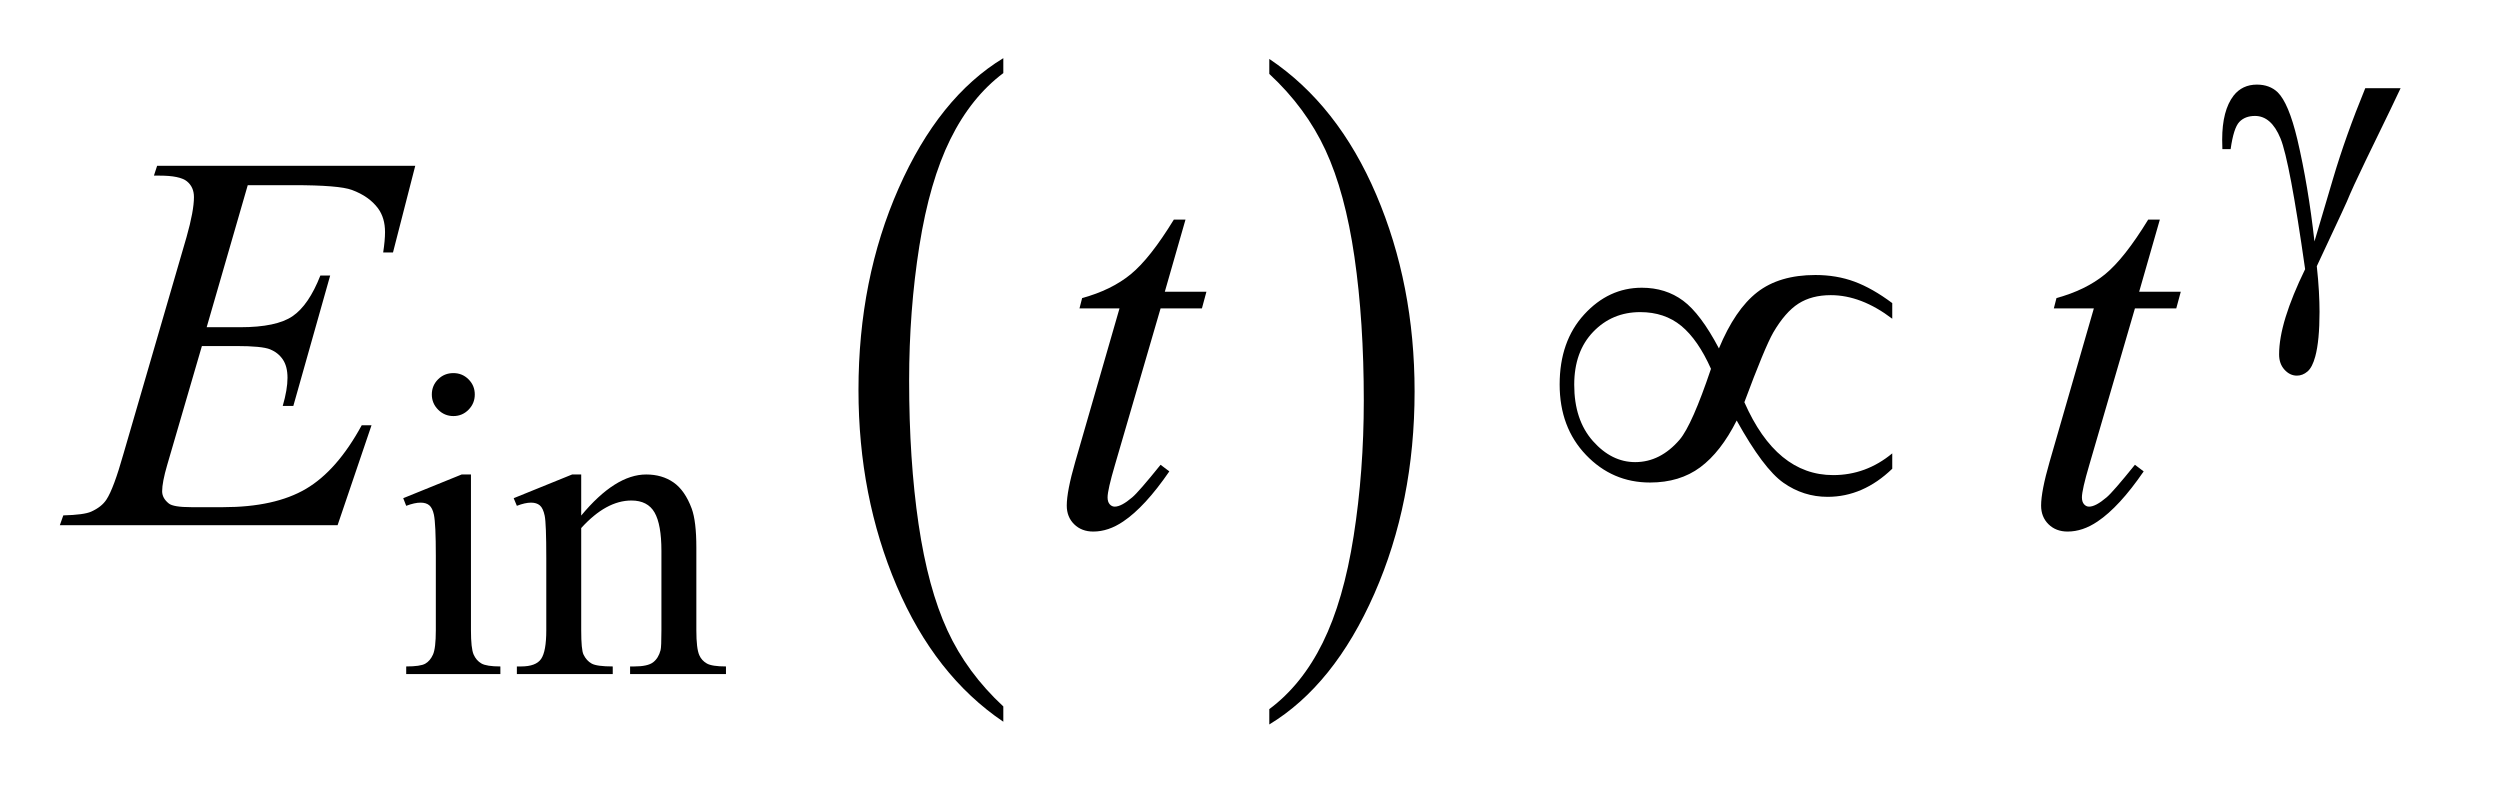 <?xml version="1.0" encoding="UTF-8"?>
<!DOCTYPE svg PUBLIC '-//W3C//DTD SVG 1.0//EN'
          'http://www.w3.org/TR/2001/REC-SVG-20010904/DTD/svg10.dtd'>
<svg stroke-dasharray="none" shape-rendering="auto" xmlns="http://www.w3.org/2000/svg" font-family="'Dialog'" text-rendering="auto" width="65" fill-opacity="1" color-interpolation="auto" color-rendering="auto" preserveAspectRatio="xMidYMid meet" font-size="12px" viewBox="0 0 65 21" fill="black" xmlns:xlink="http://www.w3.org/1999/xlink" stroke="black" image-rendering="auto" stroke-miterlimit="10" stroke-linecap="square" stroke-linejoin="miter" font-style="normal" stroke-width="1" height="21" stroke-dashoffset="0" font-weight="normal" stroke-opacity="1"
><!--Generated by the Batik Graphics2D SVG Generator--><defs id="genericDefs"
  /><g
  ><defs id="defs1"
    ><clipPath clipPathUnits="userSpaceOnUse" id="clipPath1"
      ><path d="M0.926 3.275 L41.801 3.275 L41.801 16.329 L0.926 16.329 L0.926 3.275 Z"
      /></clipPath
      ><clipPath clipPathUnits="userSpaceOnUse" id="clipPath2"
      ><path d="M29.582 104.645 L29.582 521.683 L1335.511 521.683 L1335.511 104.645 Z"
      /></clipPath
    ></defs
    ><g transform="scale(1.576,1.576) translate(-0.926,-3.275) matrix(0.031,0,0,0.031,0,0)"
    ><path d="M563.812 481.594 L563.812 489.734 Q527.375 465.109 507.055 417.461 Q486.734 369.812 486.734 313.172 Q486.734 254.25 508.102 205.844 Q529.469 157.438 563.812 136.594 L563.812 144.547 Q546.641 157.438 535.609 179.789 Q524.578 202.141 519.133 236.531 Q513.688 270.922 513.688 308.234 Q513.688 350.484 518.711 384.586 Q523.734 418.688 534.07 441.141 Q544.406 463.594 563.812 481.594 Z" stroke="none" clip-path="url(#clipPath2)"
    /></g
    ><g transform="matrix(0.049,0,0,0.049,-1.459,-5.161)"
    ><path d="M703.281 144.547 L703.281 136.594 Q739.734 161.031 760.055 208.68 Q780.375 256.328 780.375 312.984 Q780.375 371.891 759.008 420.398 Q737.641 468.906 703.281 489.734 L703.281 481.594 Q720.594 468.703 731.633 446.352 Q742.672 424 748.047 389.711 Q753.422 355.422 753.422 317.906 Q753.422 275.844 748.461 241.648 Q743.5 207.453 733.102 185 Q722.703 162.547 703.281 144.547 Z" stroke="none" clip-path="url(#clipPath2)"
    /></g
    ><g transform="matrix(0.049,0,0,0.049,-1.459,-5.161)"
    ><path d="M270.359 303.297 Q275.078 303.297 278.391 306.609 Q281.703 309.922 281.703 314.641 Q281.703 319.359 278.391 322.727 Q275.078 326.094 270.359 326.094 Q265.641 326.094 262.273 322.727 Q258.906 319.359 258.906 314.641 Q258.906 309.922 262.219 306.609 Q265.531 303.297 270.359 303.297 ZM279.672 357.094 L279.672 439.75 Q279.672 449.406 281.078 452.609 Q282.484 455.812 285.234 457.383 Q287.984 458.953 295.281 458.953 L295.281 463 L245.312 463 L245.312 458.953 Q252.828 458.953 255.414 457.492 Q258 456.031 259.516 452.664 Q261.031 449.297 261.031 439.75 L261.031 400.109 Q261.031 383.375 260.016 378.438 Q259.234 374.844 257.555 373.438 Q255.875 372.031 252.953 372.031 Q249.797 372.031 245.312 373.719 L243.734 369.672 L274.734 357.094 L279.672 357.094 ZM338.172 378.891 Q356.25 357.094 372.656 357.094 Q381.078 357.094 387.141 361.305 Q393.203 365.516 396.797 375.172 Q399.266 381.922 399.266 395.844 L399.266 439.75 Q399.266 449.516 400.844 453 Q402.078 455.812 404.828 457.383 Q407.578 458.953 414.984 458.953 L414.984 463 L364.109 463 L364.109 458.953 L366.25 458.953 Q373.438 458.953 376.305 456.766 Q379.172 454.578 380.281 450.312 Q380.734 448.625 380.734 439.75 L380.734 397.641 Q380.734 383.594 377.086 377.25 Q373.438 370.906 364.797 370.906 Q351.422 370.906 338.172 385.516 L338.172 439.75 Q338.172 450.203 339.406 452.672 Q340.984 455.922 343.734 457.438 Q346.484 458.953 354.906 458.953 L354.906 463 L304.031 463 L304.031 458.953 L306.281 458.953 Q314.141 458.953 316.891 454.969 Q319.641 450.984 319.641 439.75 L319.641 401.562 Q319.641 383.031 318.797 378.992 Q317.953 374.953 316.219 373.492 Q314.484 372.031 311.562 372.031 Q308.406 372.031 304.031 373.719 L302.344 369.672 L333.344 357.094 L338.172 357.094 L338.172 378.891 Z" stroke="none" clip-path="url(#clipPath2)"
    /></g
    ><g transform="matrix(0.049,0,0,0.049,-1.459,-5.161)"
    ><path d="M161.234 203.578 L139.438 278.953 L157.297 278.953 Q176.422 278.953 185 273.117 Q193.578 267.281 199.766 251.531 L204.969 251.531 L185.422 320.719 L179.797 320.719 Q182.328 312 182.328 305.812 Q182.328 299.766 179.867 296.109 Q177.406 292.453 173.117 290.695 Q168.828 288.938 155.047 288.938 L136.906 288.938 L118.484 352.078 Q115.812 361.219 115.812 366 Q115.812 369.656 119.328 372.469 Q121.719 374.438 131.281 374.438 L148.156 374.438 Q175.578 374.438 192.102 364.734 Q208.625 355.031 221.703 330.984 L226.906 330.984 L208.906 384 L61.531 384 L63.359 378.797 Q74.328 378.516 78.125 376.828 Q83.75 374.297 86.281 370.359 Q90.078 364.594 95.281 346.172 L128.75 231.141 Q132.688 217.219 132.688 209.906 Q132.688 204.562 128.961 201.539 Q125.234 198.516 114.406 198.516 L111.453 198.516 L113.141 193.312 L250.109 193.312 L238.297 239.297 L233.094 239.297 Q234.078 232.828 234.078 228.469 Q234.078 221.016 230.422 215.953 Q225.641 209.484 216.5 206.109 Q209.75 203.578 185.422 203.578 L161.234 203.578 ZM658.812 221.859 L647.844 260.109 L669.922 260.109 L667.531 268.969 L645.594 268.969 L621.406 351.938 Q617.469 365.297 617.469 369.234 Q617.469 371.625 618.594 372.891 Q619.719 374.156 621.266 374.156 Q624.781 374.156 630.547 369.234 Q633.922 366.422 645.594 351.938 L650.234 355.453 Q637.297 374.297 625.766 382.031 Q617.891 387.375 609.875 387.375 Q603.688 387.375 599.75 383.508 Q595.812 379.641 595.812 373.594 Q595.812 366 600.312 350.391 L623.797 268.969 L602.562 268.969 L603.969 263.484 Q619.438 259.266 629.703 250.898 Q639.969 242.531 652.625 221.859 L658.812 221.859 ZM1175.812 221.859 L1164.844 260.109 L1186.922 260.109 L1184.531 268.969 L1162.594 268.969 L1138.406 351.938 Q1134.469 365.297 1134.469 369.234 Q1134.469 371.625 1135.594 372.891 Q1136.719 374.156 1138.266 374.156 Q1141.781 374.156 1147.547 369.234 Q1150.922 366.422 1162.594 351.938 L1167.234 355.453 Q1154.297 374.297 1142.766 382.031 Q1134.891 387.375 1126.875 387.375 Q1120.688 387.375 1116.75 383.508 Q1112.812 379.641 1112.812 373.594 Q1112.812 366 1117.312 350.391 L1140.797 268.969 L1119.562 268.969 L1120.969 263.484 Q1136.438 259.266 1146.703 250.898 Q1156.969 242.531 1169.625 221.859 L1175.812 221.859 Z" stroke="none" clip-path="url(#clipPath2)"
    /></g
    ><g transform="matrix(0.049,0,0,0.049,-1.459,-5.161)"
    ><path d="M1284.812 152.125 L1303.562 152.125 Q1301.766 156.172 1285.031 190.531 Q1278.062 204.906 1275.031 212.328 Q1273.688 215.359 1272 218.953 L1259.094 246.578 Q1259.875 253.766 1260.211 259.828 Q1260.547 265.891 1260.547 270.828 Q1260.547 286.109 1258.297 294.422 Q1256.734 300.266 1254.148 302.453 Q1251.562 304.641 1248.531 304.641 Q1244.828 304.641 1241.961 301.492 Q1239.094 298.344 1239.094 293.406 Q1239.094 284.766 1242.578 273.477 Q1246.062 262.188 1252.906 248.156 Q1244.719 190.656 1239.828 178.75 Q1234.938 166.844 1226.297 166.844 Q1221.016 166.844 1217.984 170.039 Q1214.953 173.234 1213.375 184.469 L1209 184.469 Q1208.891 181.109 1208.891 179.422 Q1208.891 163.922 1214.953 156.062 Q1219.562 150.219 1227.312 150.219 Q1234.047 150.219 1238.312 154.266 Q1244.156 159.984 1248.75 179.188 Q1254.594 204.125 1257.859 233.438 L1267.734 200.078 Q1274.359 177.625 1284.812 152.125 Z" stroke="none" clip-path="url(#clipPath2)"
    /></g
    ><g transform="matrix(0.049,0,0,0.049,-1.459,-5.161)"
    ><path d="M941.859 290.203 Q950.438 269.531 962.18 260.391 Q973.922 251.25 993.047 251.25 Q1004.297 251.25 1013.789 254.766 Q1023.281 258.281 1033.828 266.156 L1033.828 274.453 Q1017.375 261.938 1001.203 261.938 Q991.078 261.938 984.047 266.438 Q977.016 270.938 970.688 281.766 Q966.188 289.641 955.359 318.75 Q972.375 357.422 1002.469 357.422 Q1019.906 357.422 1033.828 345.891 L1033.828 354.047 Q1018.359 368.953 999.516 368.953 Q986.719 368.953 976.102 361.5 Q965.484 354.047 951.281 328.453 Q942.844 345.188 931.945 353.273 Q921.047 361.359 905.297 361.359 Q885.328 361.359 871.336 346.734 Q857.344 332.109 857.344 309.328 Q857.344 286.406 870.352 272.203 Q883.359 258 900.938 258 Q913.594 258 922.875 264.891 Q932.156 271.781 941.859 290.203 ZM937.641 301.031 Q930.75 285.562 921.891 278.25 Q913.031 270.938 900.094 270.938 Q885.188 270.938 875.133 281.414 Q865.078 291.891 865.078 309.469 Q865.078 328.172 874.992 339.352 Q884.906 350.531 897.422 350.531 Q910.781 350.531 921.047 338.578 Q927.656 330.703 937.641 301.031 Z" stroke="none" clip-path="url(#clipPath2)"
    /></g
  ></g
></svg
>
